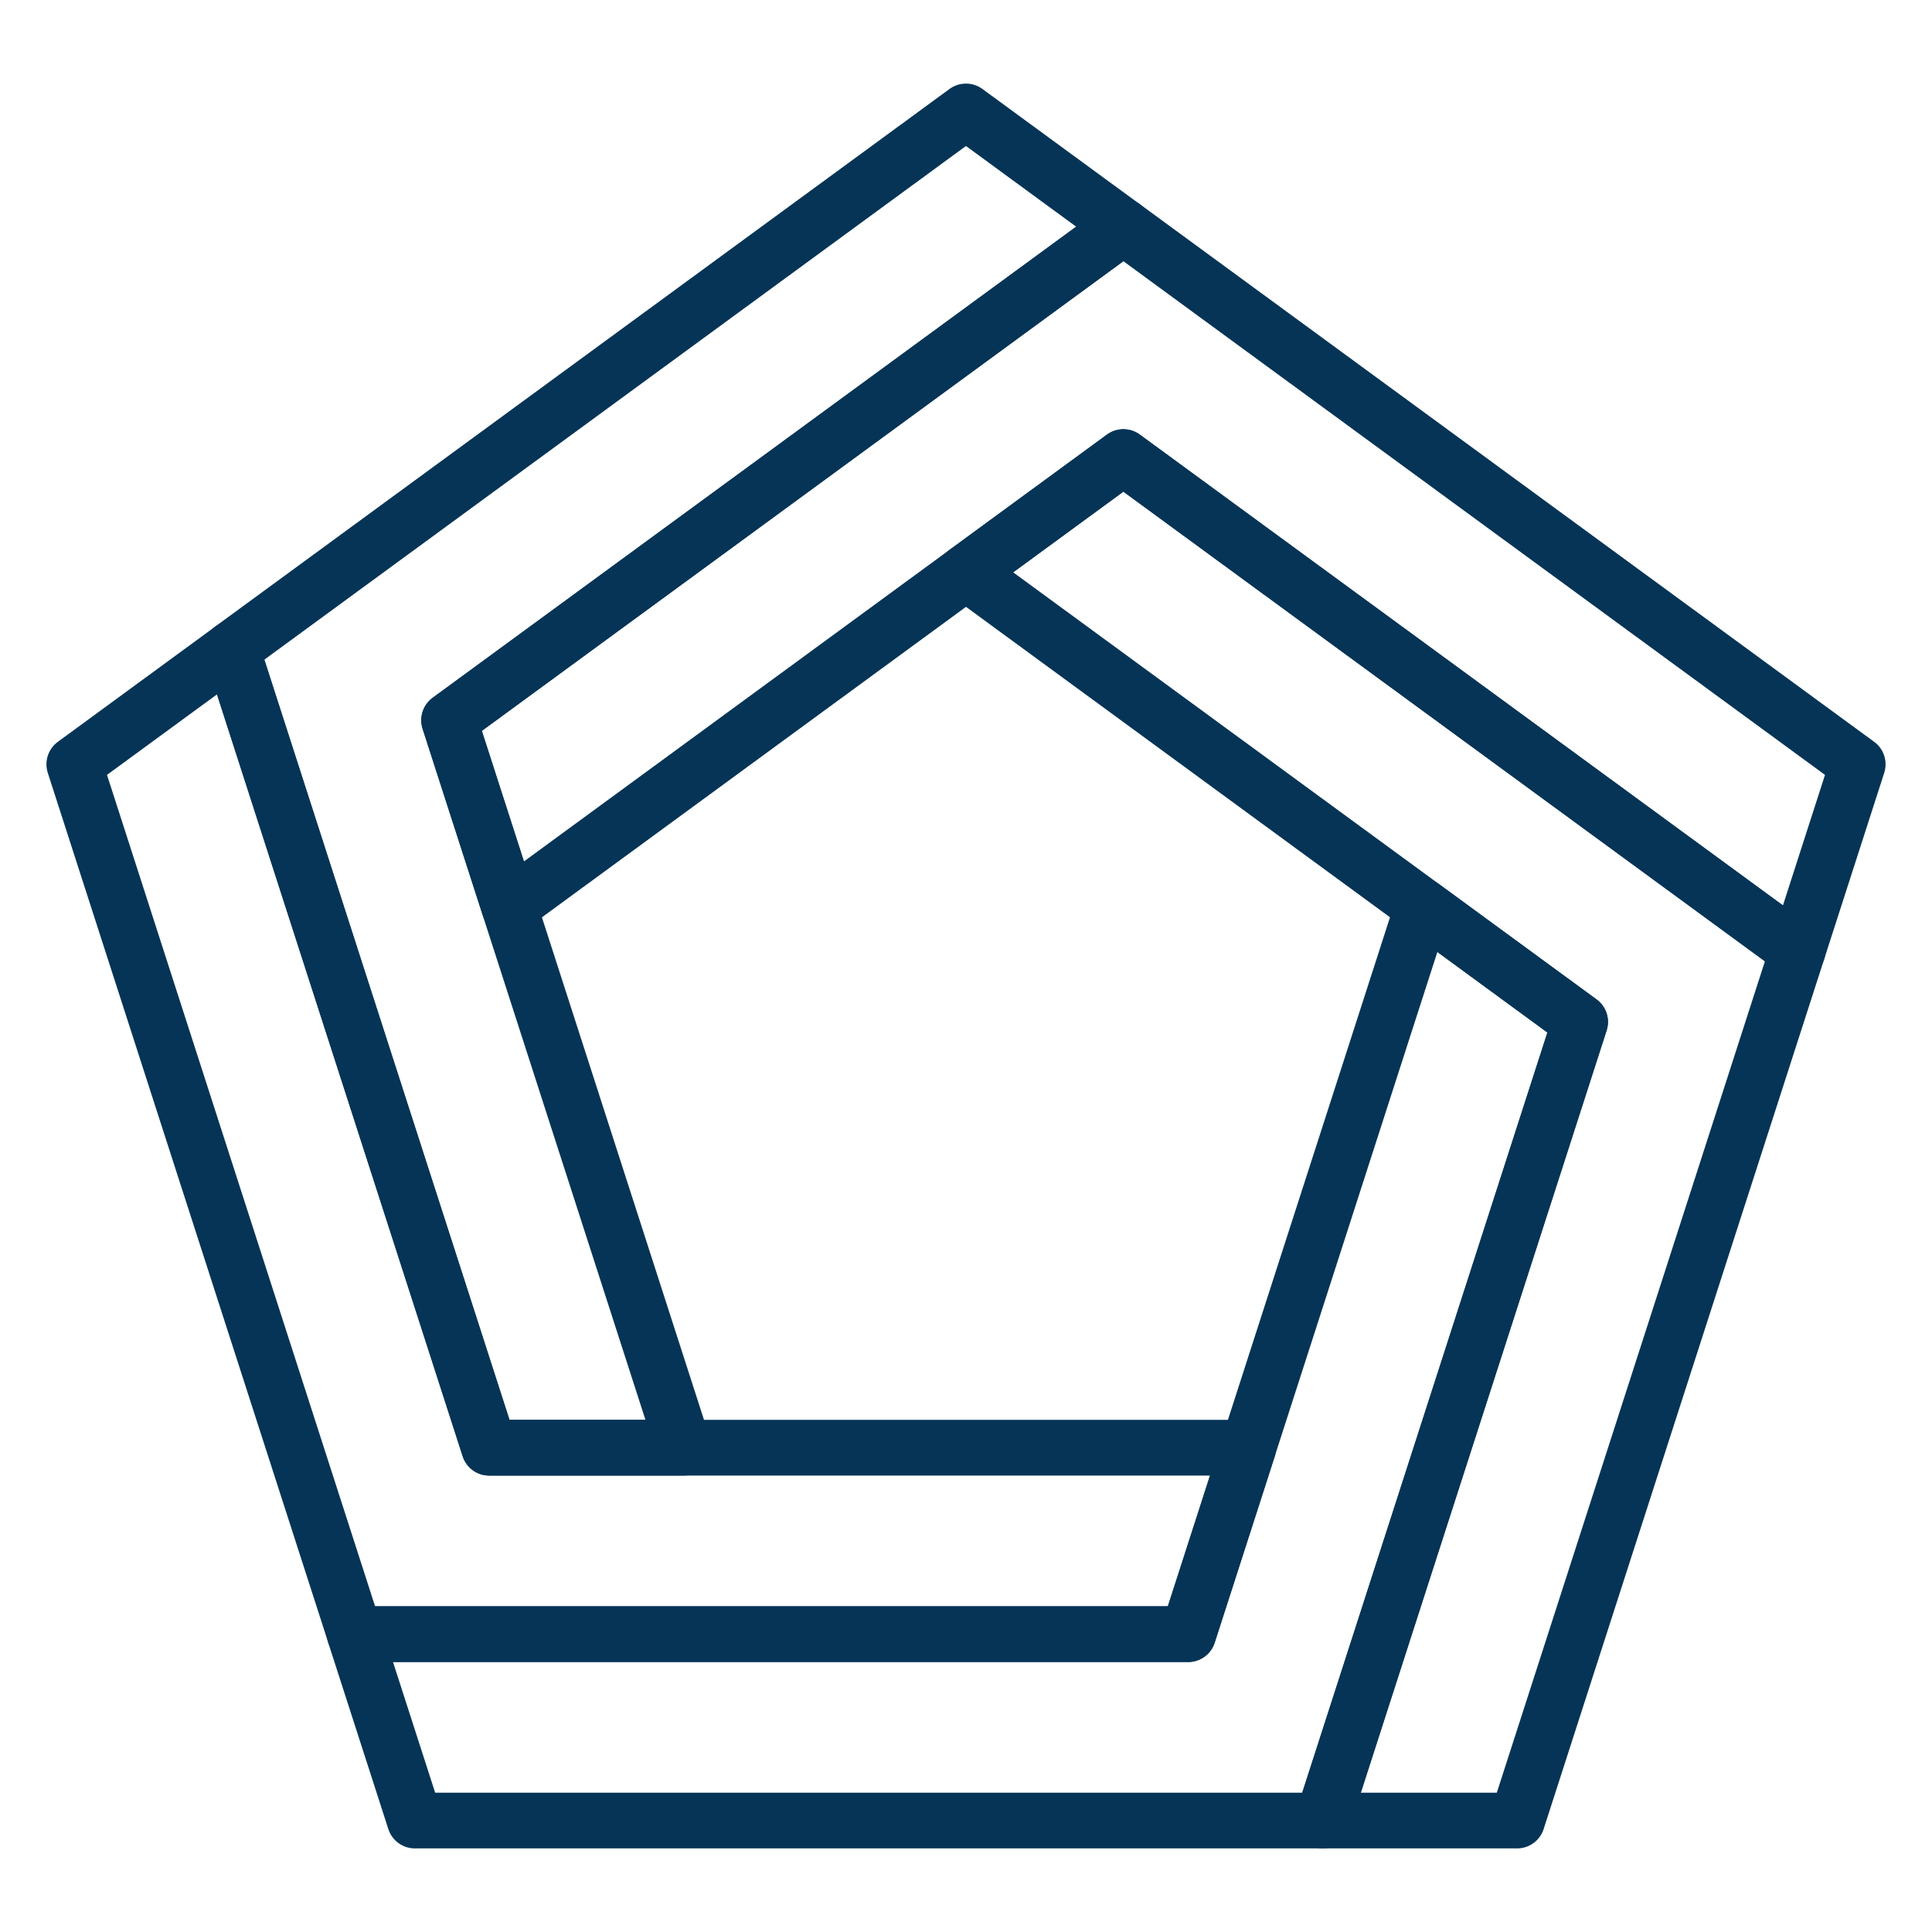 <svg width="52" height="52" viewBox="0 0 52 52" fill="none" xmlns="http://www.w3.org/2000/svg">
<g clip-path="url(#clip0_1923_1644)">
<path d="M38.292 24.404L33.596 38.965L31.979 43.983H9.548L11.166 49H35.596L42.528 27.505L38.292 24.404Z" stroke="#053456" stroke-width="1.5" stroke-linecap="round" stroke-linejoin="round"/>
<path d="M30.236 12.303L26 15.404L38.293 24.404L42.529 27.505L35.597 49H40.833L48.383 25.588L30.236 12.303Z" stroke="#053456" stroke-width="1.5" stroke-linecap="round" stroke-linejoin="round"/>
<path d="M30.236 6.101L12.089 19.386L13.707 24.404L26 15.404L30.236 12.303L48.383 25.588L50 20.571L30.236 6.101Z" stroke="#053456" stroke-width="1.5" stroke-linecap="round" stroke-linejoin="round"/>
<path d="M25.999 3L6.234 17.47L13.166 38.965H18.402L13.706 24.404L12.088 19.386L30.235 6.101L25.999 3Z" stroke="#053456" stroke-width="1.5" stroke-linecap="round" stroke-linejoin="round"/>
<path d="M18.403 38.965H13.167L6.236 17.47L2 20.571L9.549 43.983H31.98L33.598 38.965H18.403Z" stroke="#053456" stroke-width="1.5" stroke-linecap="round" stroke-linejoin="round"/>
</g>
<defs>
<clipPath id="clip0_1923_1644">
<rect width="52" height="52" fill="white"/>
</clipPath>
</defs>
</svg>
